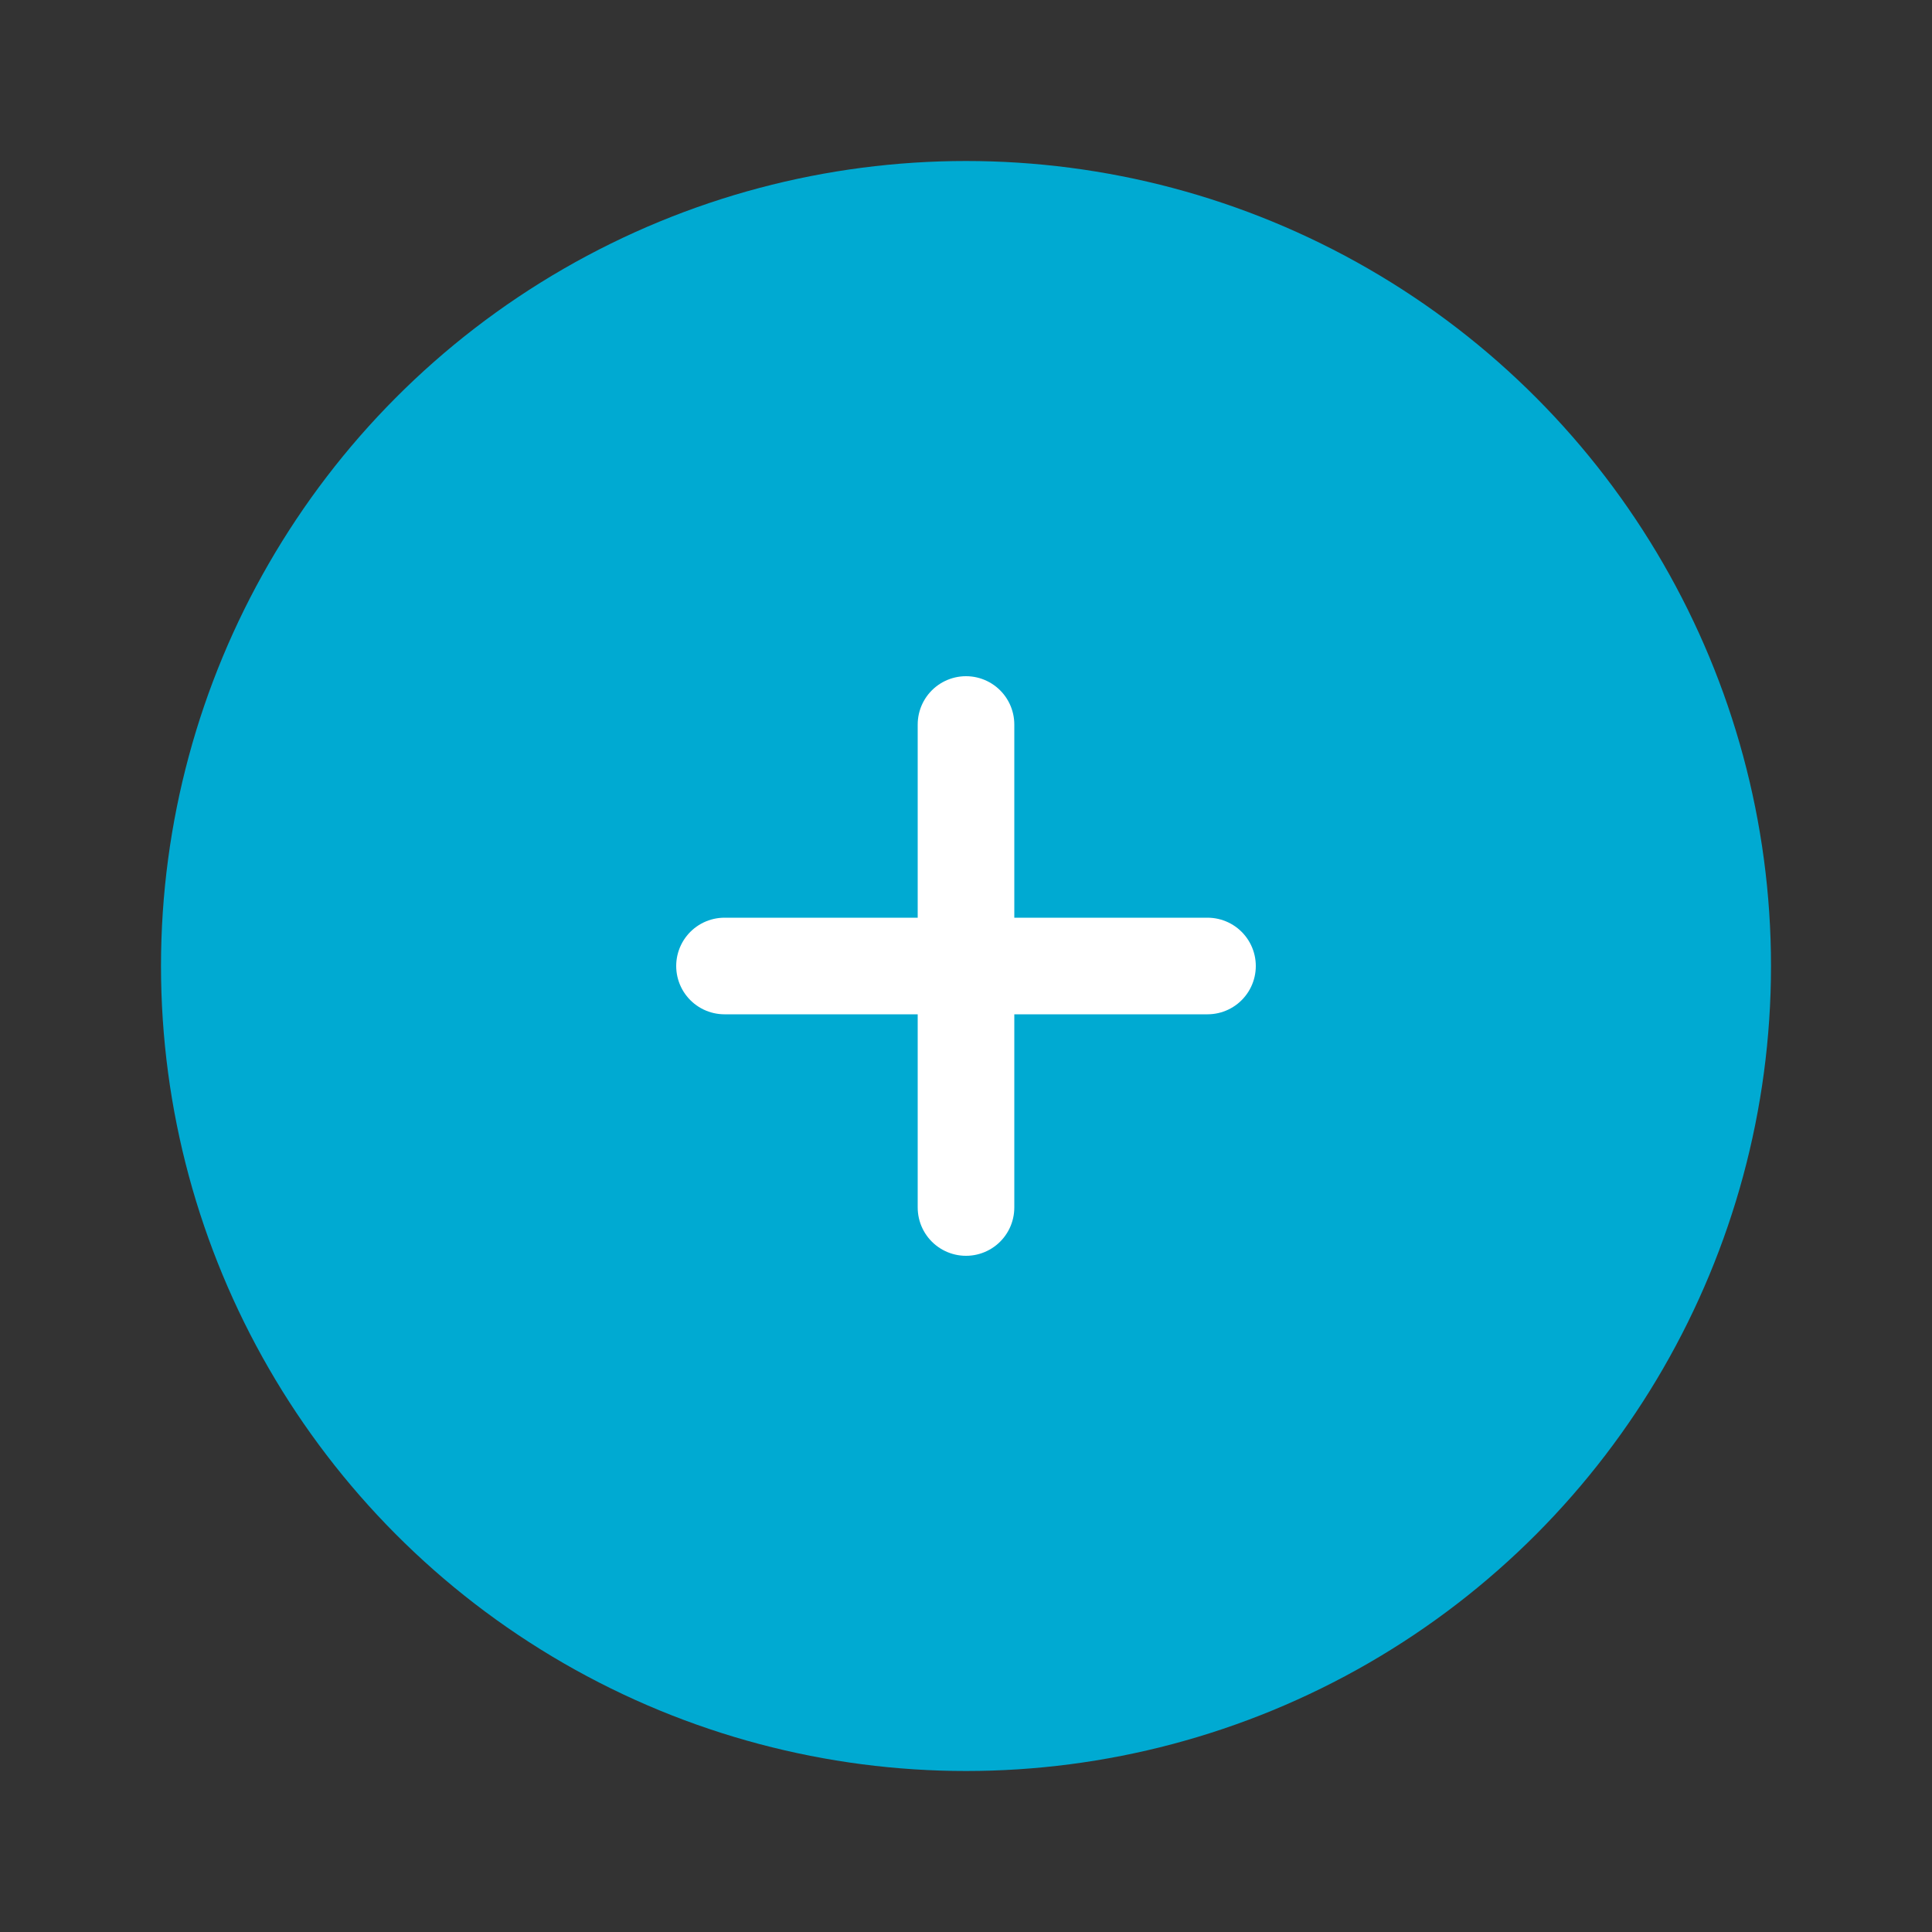 <svg width="60" height="60" viewBox="0 0 60 60" fill="none" xmlns="http://www.w3.org/2000/svg">
    <rect x="0" y="0" width="60" height="60" fill="#333333" stroke="none"/>
    <circle cx="30" cy="30" r="25" fill="#00AAD2"/>
    <path d="M37.5 30H30m0 0h-7.5m7.5 0v-7.5m0 7.5v7.5" stroke="#fff" stroke-width="3" stroke-linecap="round"/>
</svg>
